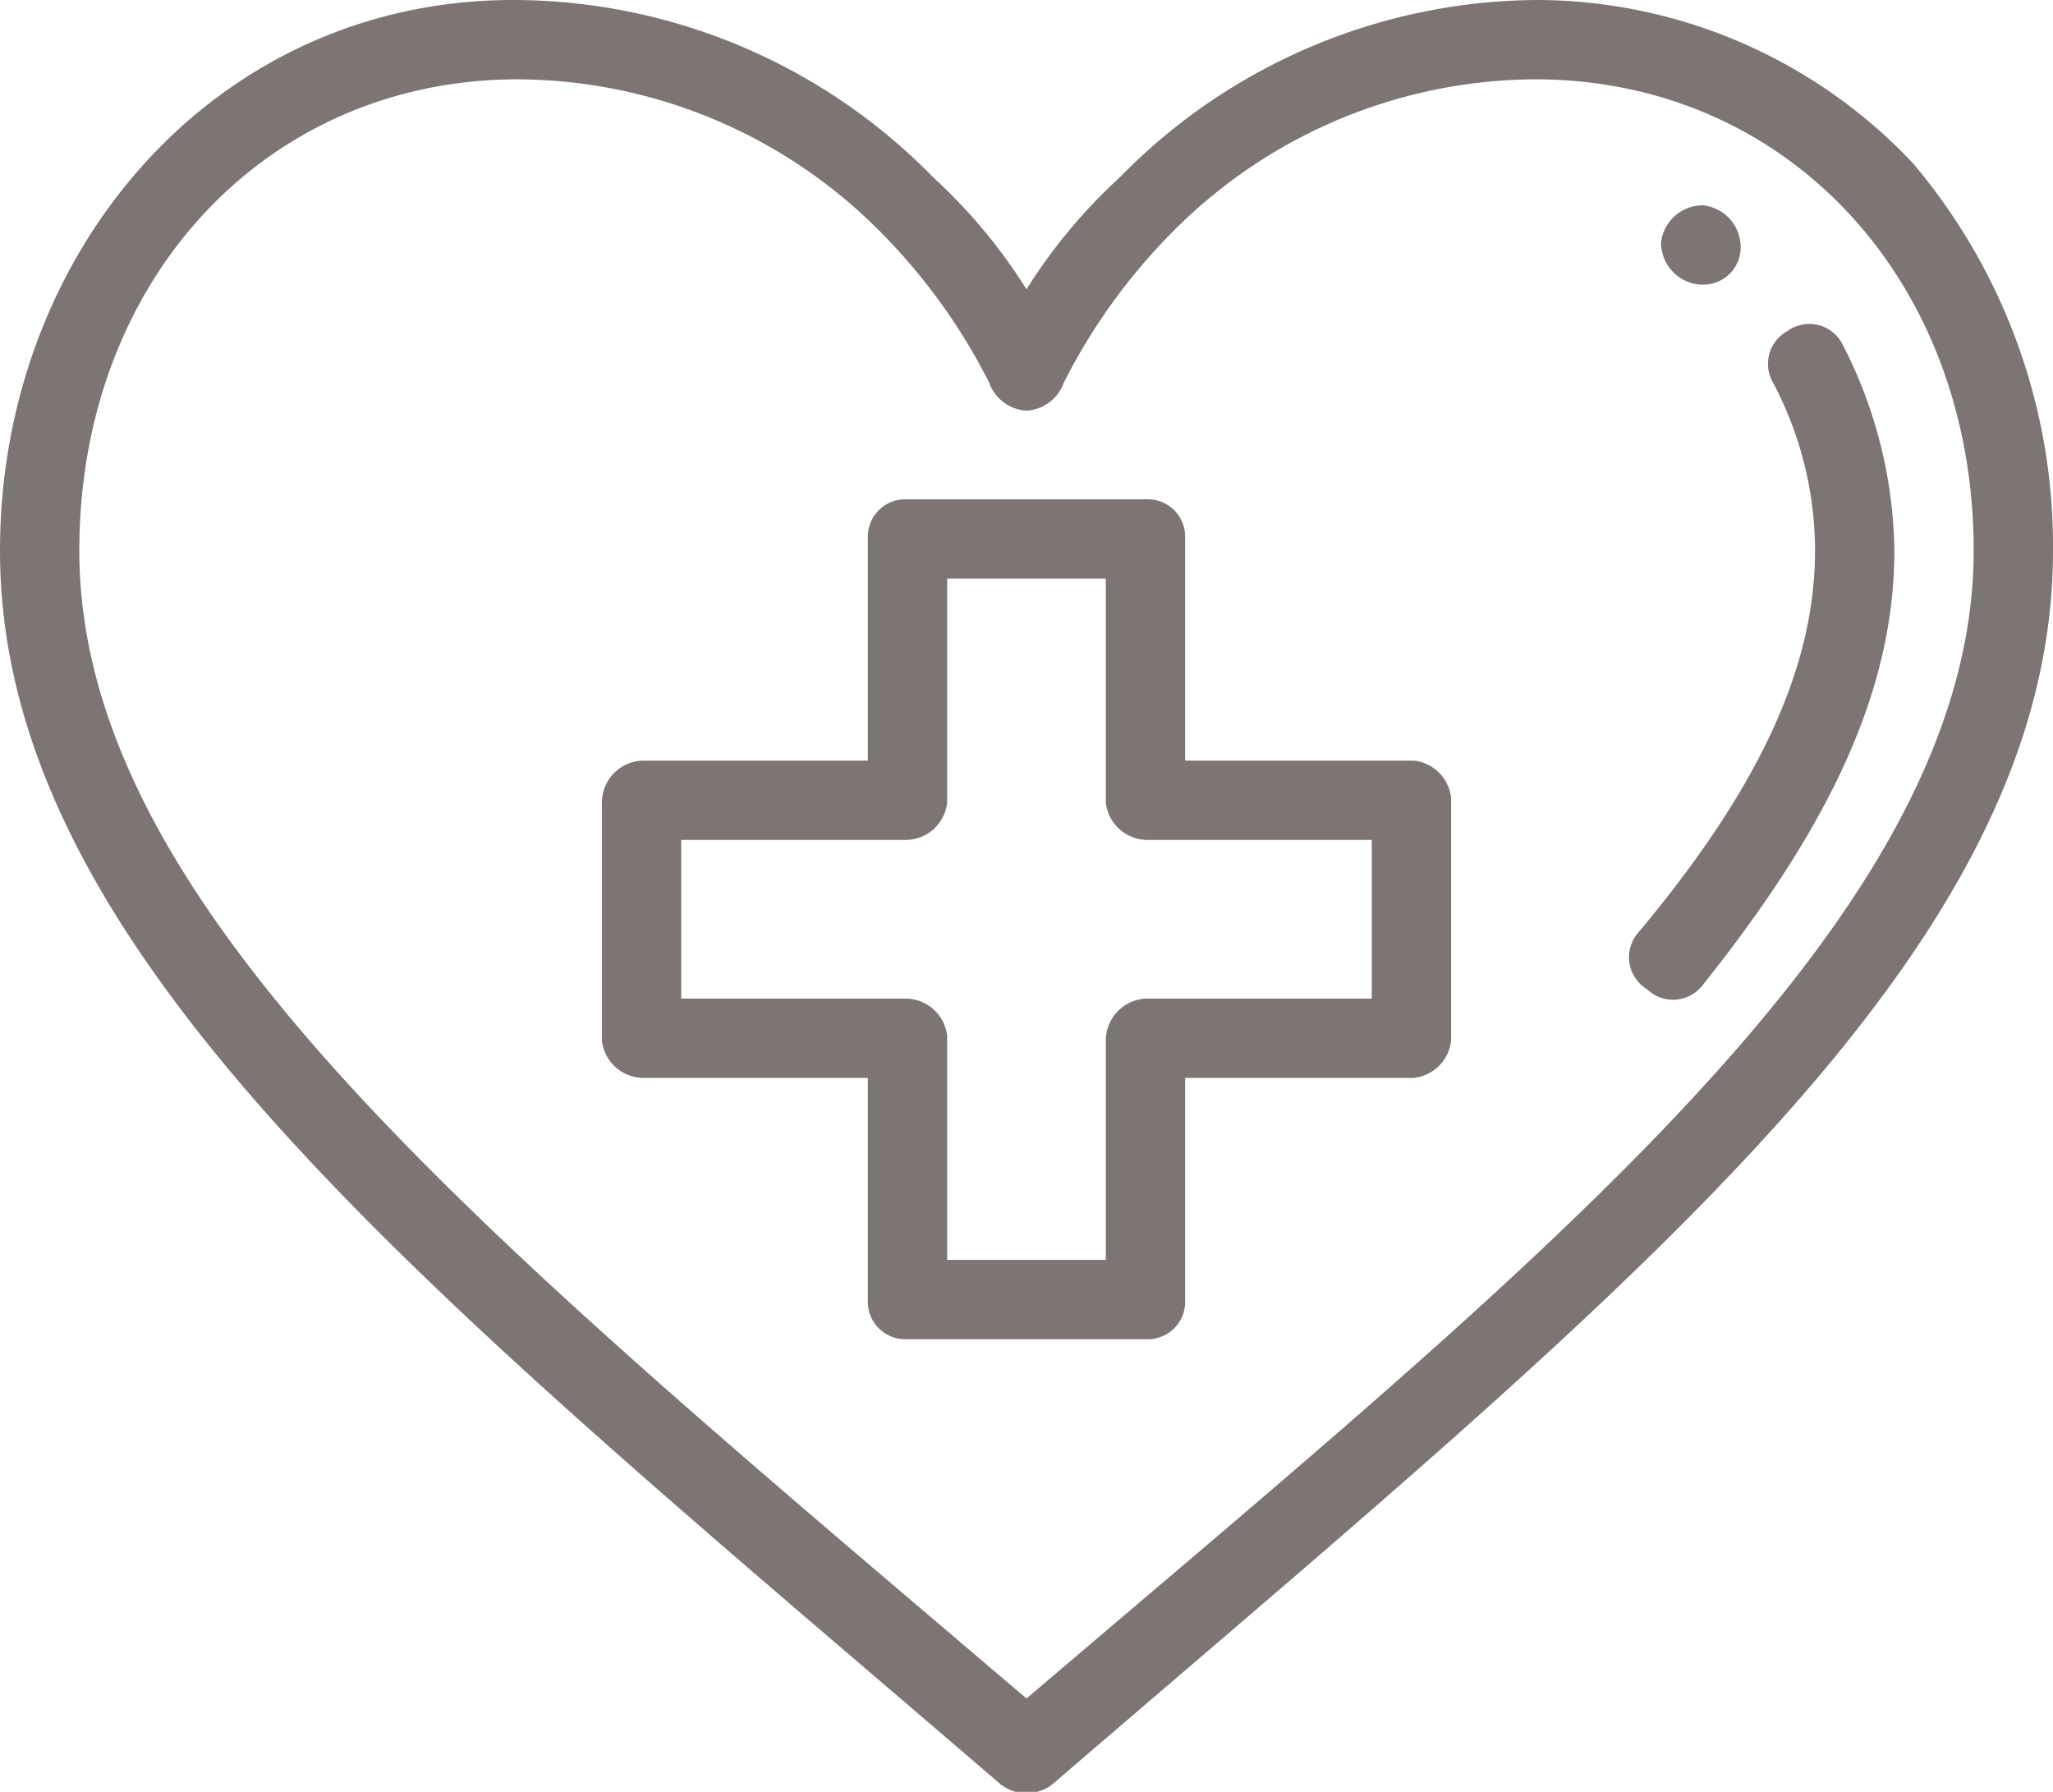 <svg id="Layer_1" data-name="Layer 1" xmlns="http://www.w3.org/2000/svg" viewBox="0 0 44 38.4"><title>wellness_icon</title><path d="M37,9.4a.8.8,0,0,0,.8-.9.9.9,0,0,0-.8-.8.9.9,0,0,0-.9.8.9.9,0,0,0,.9.9Zm4.5-2.6a11.1,11.1,0,0,0-8-3.5,12.6,12.6,0,0,0-9,3.8,11.6,11.6,0,0,0-2,2.4,11.6,11.6,0,0,0-2-2.4,12.6,12.6,0,0,0-9-3.8C5.1,3.3.5,8.7.5,15.1c0,8.7,9.3,16,21.4,26.4a.9.9,0,0,0,1.2,0C35.3,31,44.5,23.8,44.5,15.1a12.7,12.7,0,0,0-3-8.3Zm-19,32.9C11,29.9,2.2,22.8,2.2,15.1,2.2,9.3,6.2,5,11.6,5a11,11,0,0,1,7.7,3.2,12.7,12.7,0,0,1,2.4,3.3.9.9,0,0,0,.8.6h0a.9.9,0,0,0,.8-.6,12.7,12.7,0,0,1,2.4-3.3A11,11,0,0,1,33.4,5c5.4,0,9.4,4.3,9.4,10.1,0,7.9-9.4,15.3-20.3,24.6ZM40,10.7a.8.8,0,0,0-1.2-.3.8.8,0,0,0-.3,1.1h0a7.7,7.7,0,0,1,.9,3.6c0,2.5-1.2,5.1-3.8,8.2a.8.8,0,0,0,.2,1.2h0a.8.8,0,0,0,1.2-.1h0c2.8-3.5,4.1-6.4,4.1-9.3A9.9,9.9,0,0,0,40,10.7Zm-9.2,8.9H25.9V14.8a.8.8,0,0,0-.8-.8H19.9a.8.8,0,0,0-.8.8v4.8H14.3a.9.9,0,0,0-.9.9v5.1a.9.9,0,0,0,.9.8h4.8v4.8a.8.8,0,0,0,.8.8h5.2a.8.8,0,0,0,.8-.8V26.4h4.9a.9.9,0,0,0,.8-.8h0V20.4a.9.9,0,0,0-.8-.8Zm-.9,5.1H25.1a.9.9,0,0,0-.9.9v4.7H20.8V25.5a.9.9,0,0,0-.9-.8H15.1V21.3h4.8a.9.9,0,0,0,.9-.8h0V15.7h3.4v4.8a.9.9,0,0,0,.9.8h4.8Z" transform="translate(-0.5 -3.3)" fill="#7d7474"/></svg>